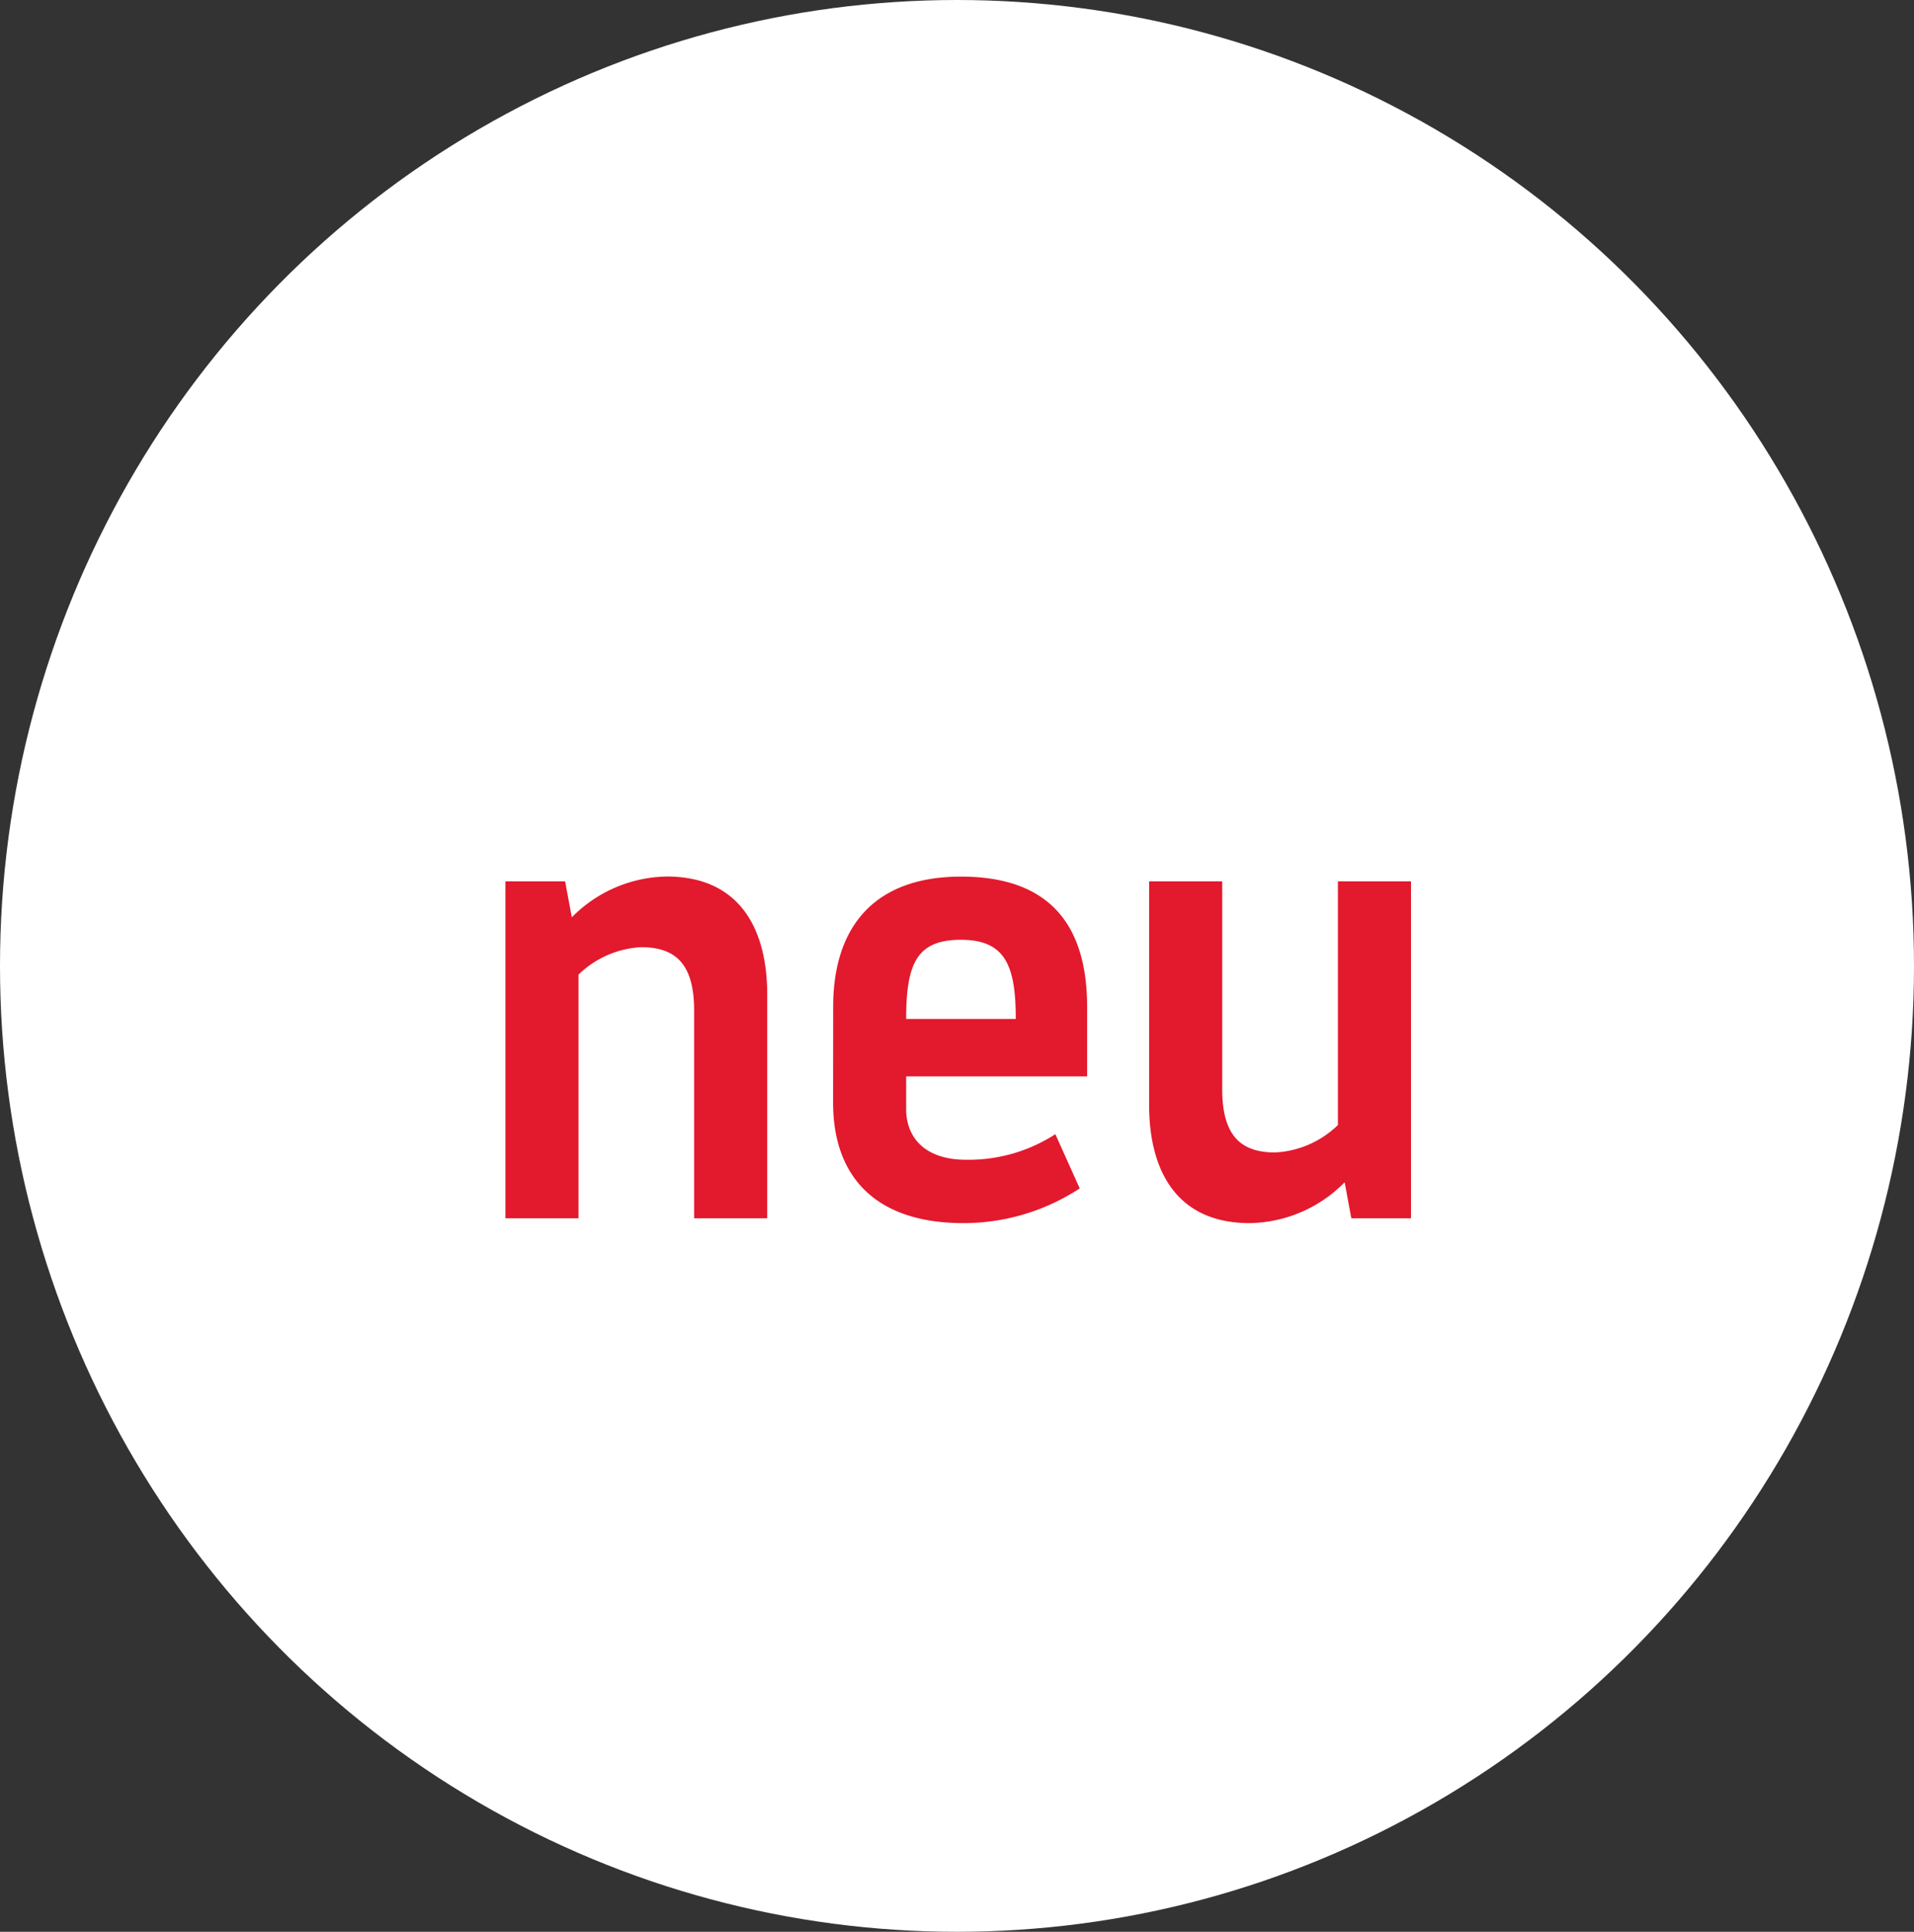 <svg xmlns="http://www.w3.org/2000/svg" width="110" height="111" viewBox="0 0 110 111">
  <rect x="0" y="0" width="110" height="111" fill="#333333" stroke="none"/>
  <g id="Gruppe_720" data-name="Gruppe 720" transform="translate(-1090.984 -611)">
    <ellipse id="Ellipse_111" data-name="Ellipse 111" cx="55" cy="55.5" rx="55" ry="55.5" transform="translate(1090.984 611)" fill="#fff"/>
    <path id="Pfad_1160" data-name="Pfad 1160" d="M28.863,19.71l-.385-2.065h-3.43V37h4.2V23a5.585,5.585,0,0,1,3.6-1.575c1.96,0,3.045.945,3.045,3.64V37h4.2V24.155c0-3.815-1.61-6.79-5.775-6.79A7.814,7.814,0,0,0,28.863,19.71ZM43.878,30.35c0,4.305,2.485,6.93,7.49,6.93a12.189,12.189,0,0,0,6.685-1.995l-1.4-3.115a9.185,9.185,0,0,1-5.11,1.47c-2.555,0-3.465-1.435-3.465-2.9v-1.89h10.4v-3.99c0-4.725-2.17-7.49-7.245-7.49-4.97,0-7.35,2.87-7.35,7.49ZM51.228,21c2.555,0,3.15,1.5,3.15,4.55h-6.3C48.078,22.335,48.708,21,51.228,21Zm22.05,13.93L73.662,37h3.43V17.645h-4.2v14a5.585,5.585,0,0,1-3.605,1.575c-1.96,0-3.045-.945-3.045-3.64V17.645h-4.2V30.49c0,3.815,1.61,6.79,5.775,6.79A7.814,7.814,0,0,0,73.277,34.935Z" transform="translate(1094.984 644)" fill="#e3192d"/>
  </g>
</svg>
